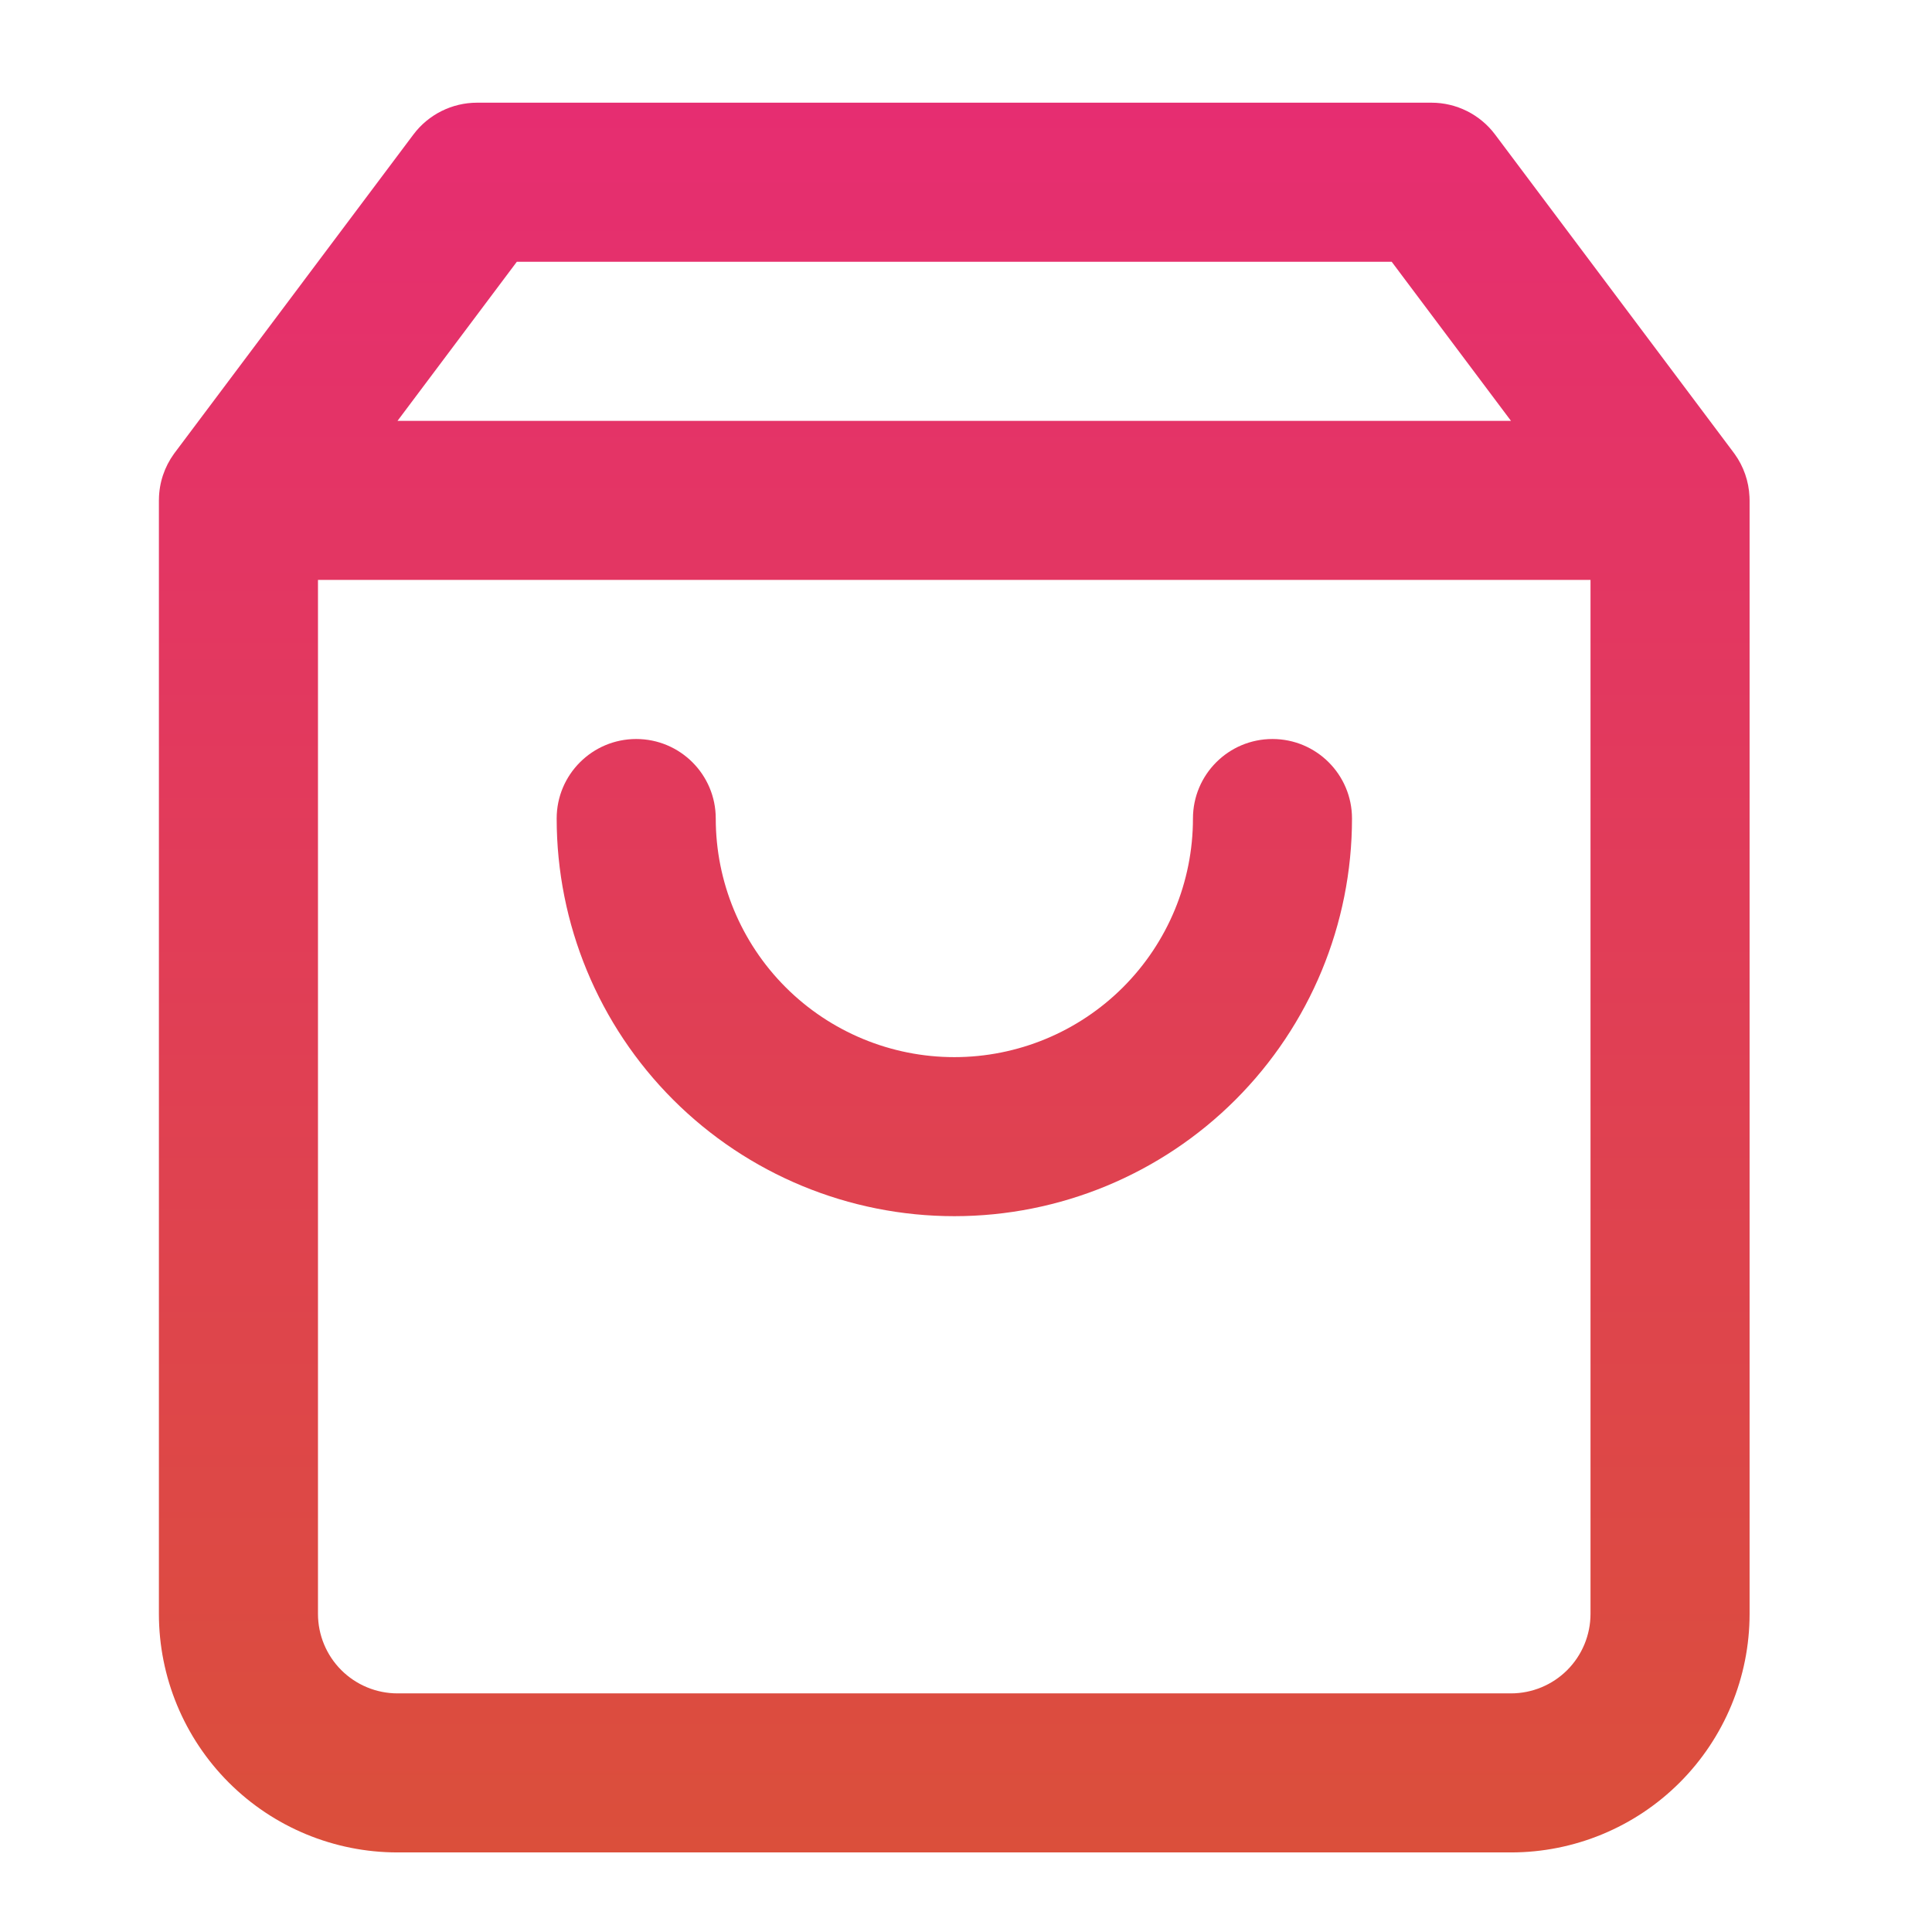 <svg width="53" height="53" viewBox="0 0 53 53" fill="none" xmlns="http://www.w3.org/2000/svg">
<path fill-rule="evenodd" clip-rule="evenodd" d="M11.341 3.69C11.753 3.141 12.4 2.817 13.087 2.817L39.269 2.817C39.955 2.817 40.602 3.141 41.014 3.69L47.559 12.417C47.564 12.424 47.569 12.431 47.574 12.438C47.578 12.443 47.583 12.449 47.587 12.455C47.833 12.797 47.974 13.204 47.993 13.625C47.995 13.659 47.996 13.693 47.996 13.726L47.996 13.727L47.996 44.272C47.996 46.008 47.306 47.673 46.079 48.9C44.851 50.128 43.186 50.817 41.45 50.817L10.905 50.817C9.169 50.817 7.504 50.128 6.276 48.9C5.049 47.673 4.359 46.008 4.359 44.272L4.359 13.726L4.36 13.699C4.365 13.235 4.516 12.806 4.769 12.454C4.778 12.442 4.787 12.43 4.796 12.417L11.341 3.69ZM38.178 7.181L41.45 11.545L10.905 11.545L14.178 7.181L38.178 7.181ZM8.723 44.272L8.723 15.909L43.632 15.909L43.632 44.272C43.632 44.851 43.402 45.406 42.993 45.815C42.584 46.224 42.029 46.454 41.45 46.454L10.905 46.454C10.326 46.454 9.771 46.224 9.362 45.815C8.953 45.406 8.723 44.851 8.723 44.272ZM19.635 22.454C19.635 21.249 18.658 20.273 17.453 20.273C16.248 20.273 15.271 21.249 15.271 22.454C15.271 25.348 16.42 28.122 18.466 30.168C20.512 32.214 23.287 33.363 26.18 33.363C29.073 33.363 31.848 32.214 33.894 30.168C35.94 28.122 37.089 25.348 37.089 22.454C37.089 21.249 36.112 20.273 34.907 20.273C33.702 20.273 32.726 21.249 32.726 22.454C32.726 24.19 32.036 25.855 30.808 27.083C29.581 28.31 27.916 29 26.18 29C24.444 29 22.779 28.31 21.552 27.083C20.324 25.855 19.635 24.19 19.635 22.454Z" fill="url(#paint0_linear_92_3251)"/>
<defs>
<linearGradient id="paint0_linear_92_3251" x1="26.178" y1="2.817" x2="26.178" y2="50.817" gradientUnits="userSpaceOnUse">
<stop stop-color="#E62D71"/>
<stop offset="1" stop-color="#DB4F3B"/>
</linearGradient>
</defs>
</svg>
